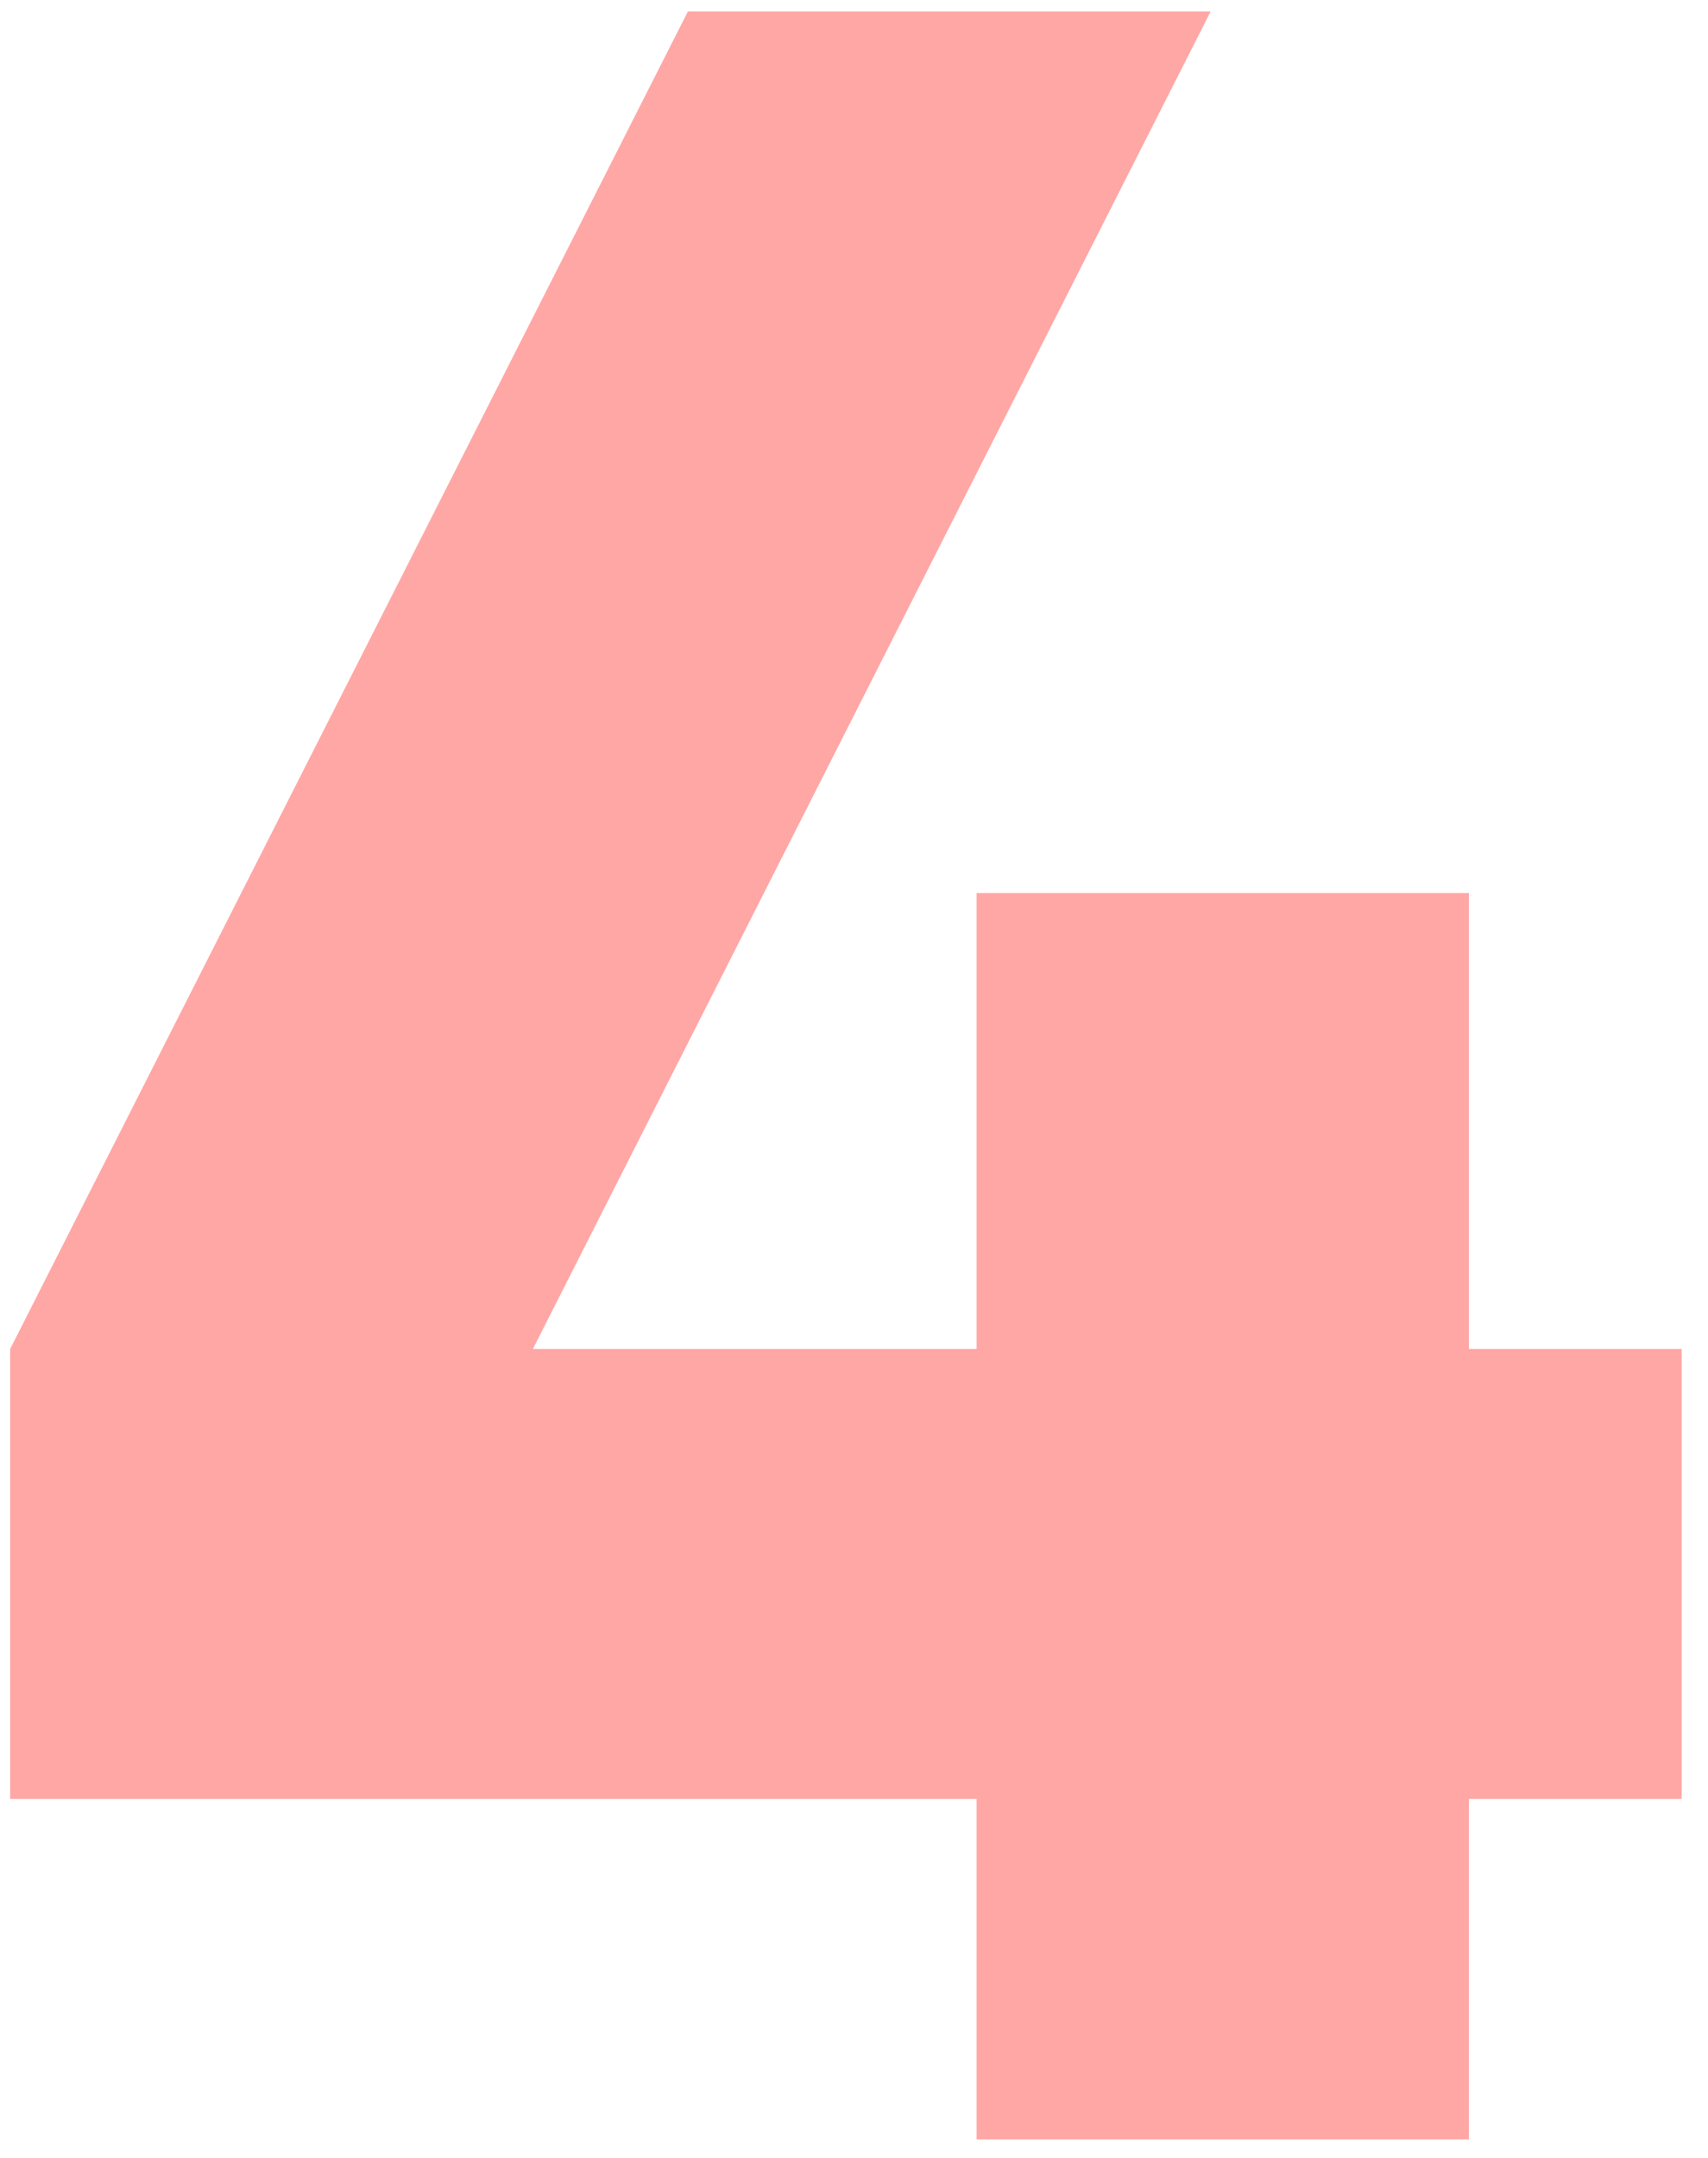 <?xml version="1.0" encoding="UTF-8"?> <svg xmlns="http://www.w3.org/2000/svg" width="57" height="72" viewBox="0 0 57 72" fill="none"> <path d="M56.121 45.01V60.021H49.021V71.38H32.591V60.021H0.339V45.01L22.956 0.385H40.401L17.783 45.01H32.591V29.797H49.021V45.01H56.121Z" fill="#FFA7A5"></path> </svg> 